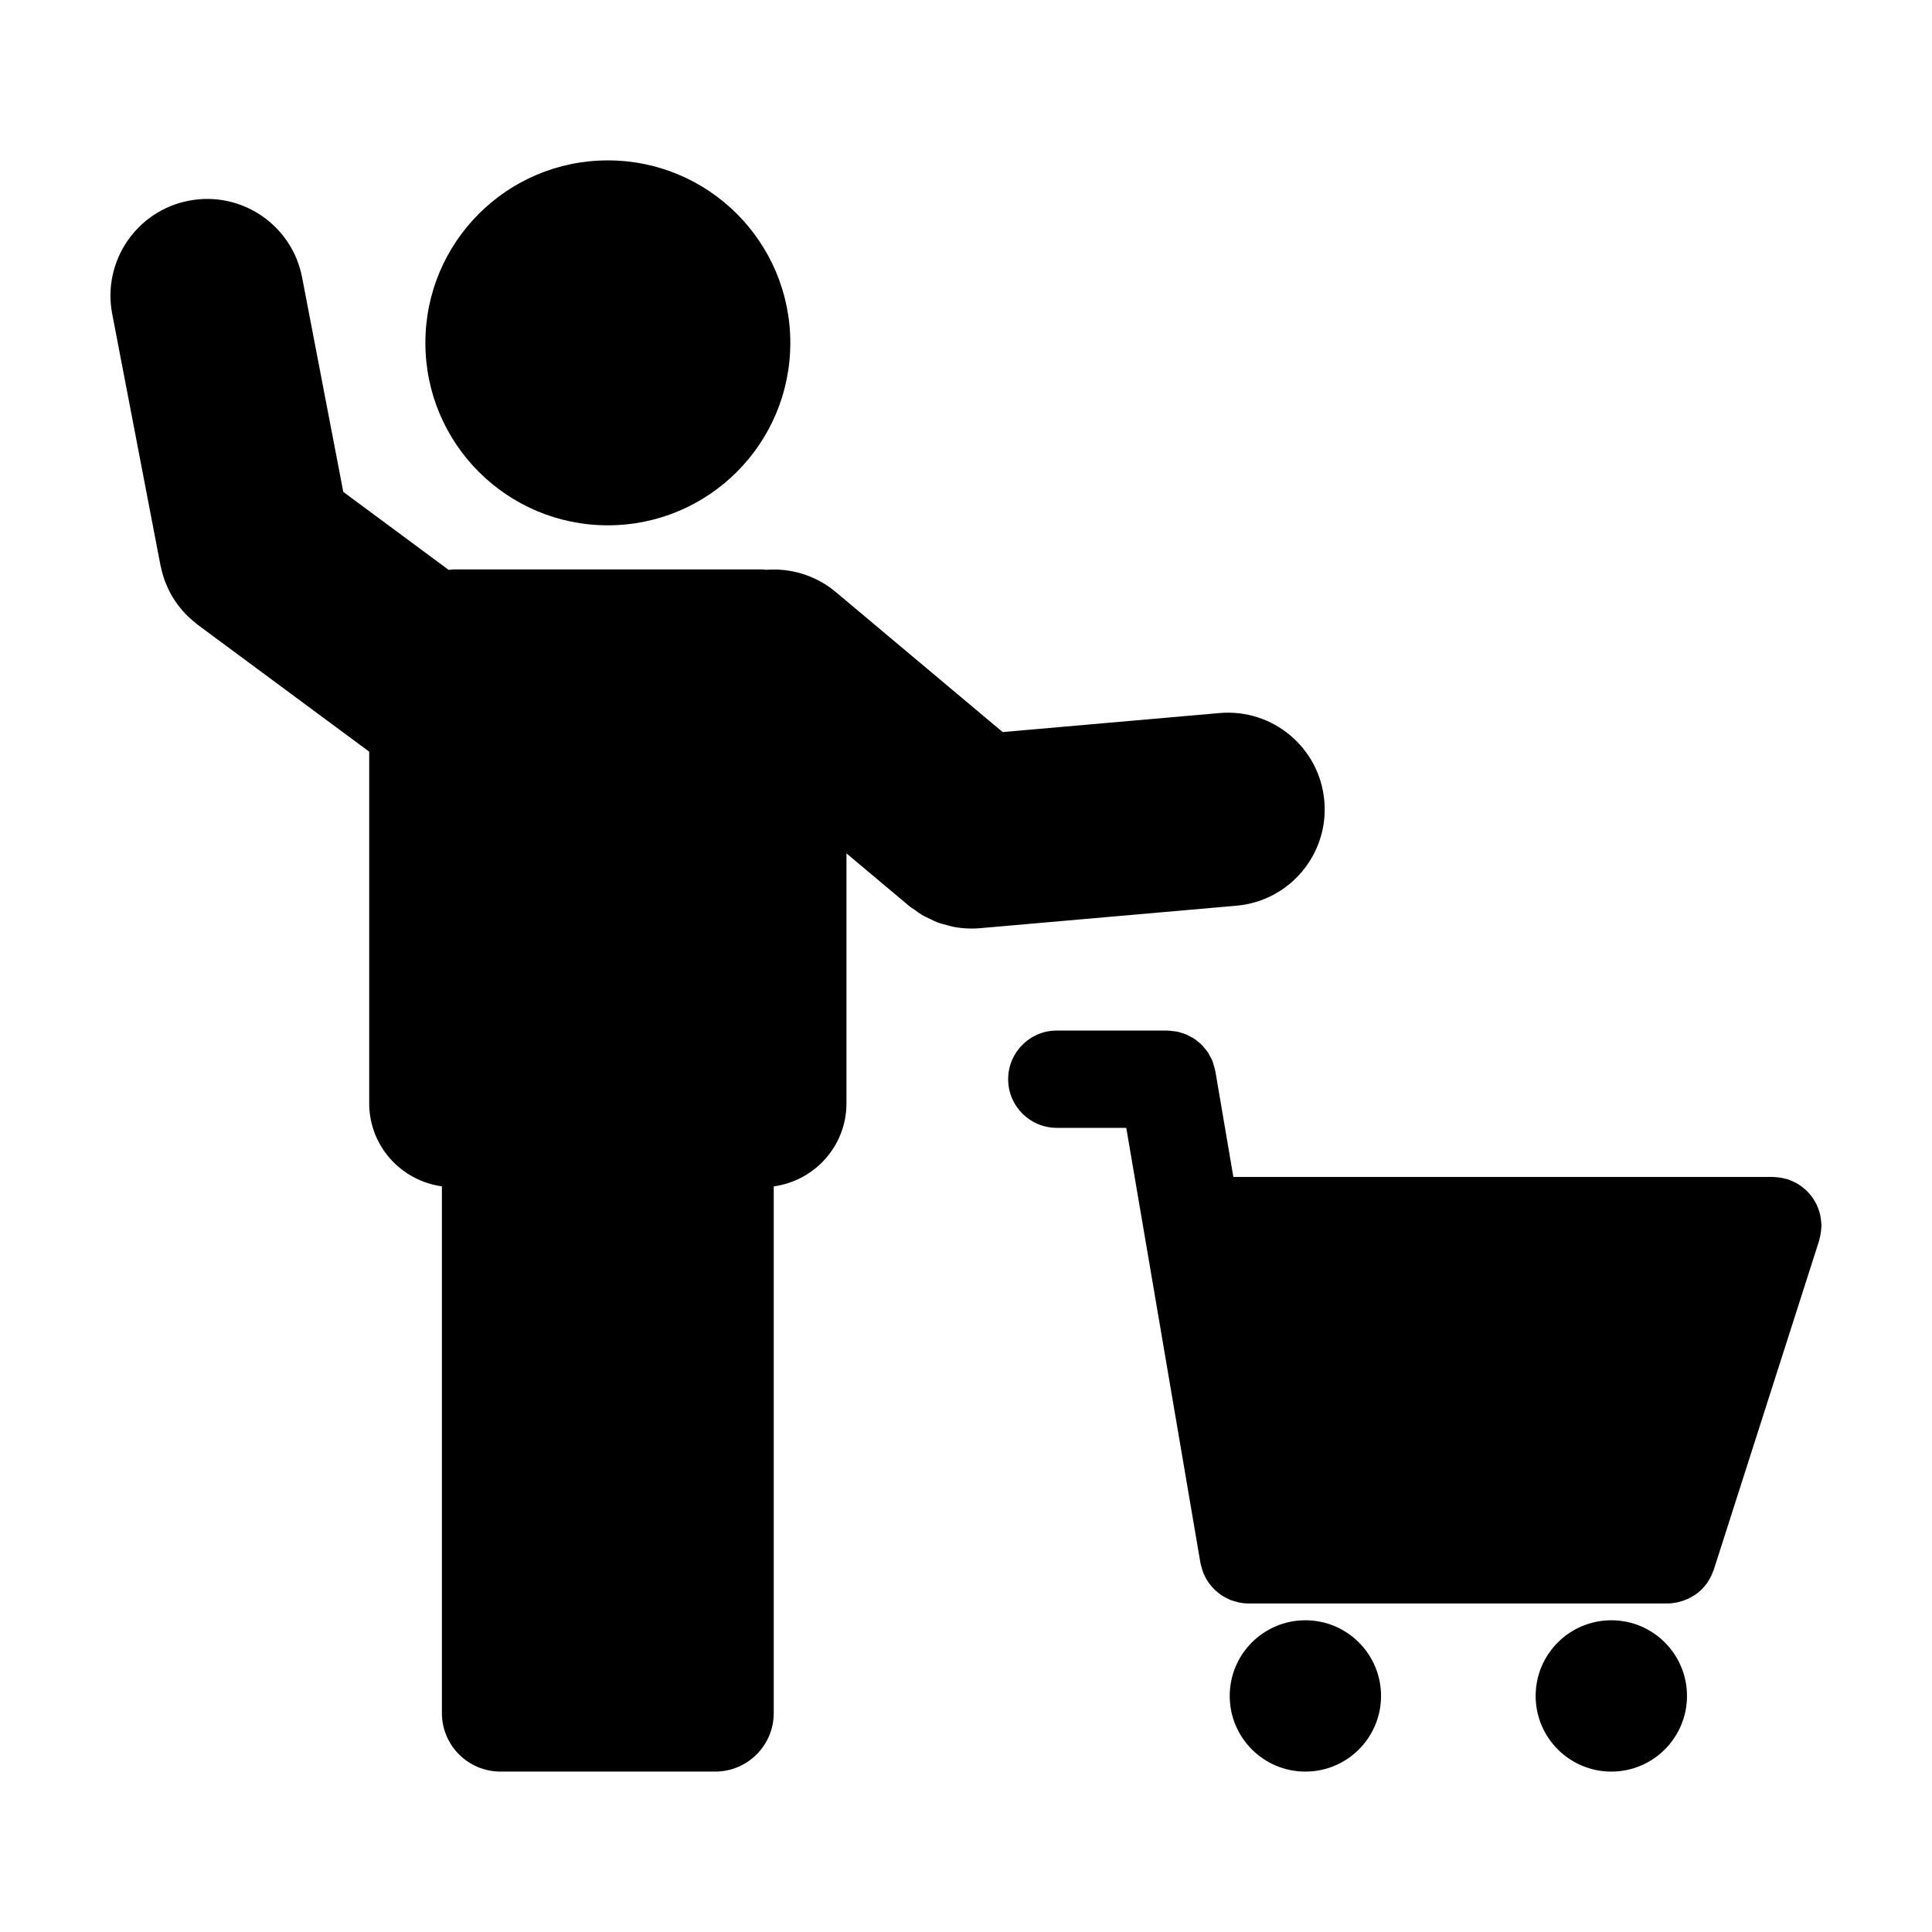 <?xml version="1.0" encoding="UTF-8"?>
<!-- Uploaded to: SVG Repo, www.svgrepo.com, Generator: SVG Repo Mixer Tools -->
<svg fill="#000000" width="800px" height="800px" version="1.1" viewBox="144 144 512 512" xmlns="http://www.w3.org/2000/svg">
 <g>
  <path d="m353.44 234.86c0 26.707-21.648 48.355-48.355 48.355-26.707 0-48.355-21.648-48.355-48.355s21.648-48.355 48.355-48.355c26.707 0 48.355 21.648 48.355 48.355"/>
  <path d="m494.96 356.25c-1.234-14.098-13.637-24.5-27.762-23.285l-57.484 5.039-44.199-37.09c-5.359-4.5-12.031-6.414-18.496-5.906-0.348-0.02-0.672-0.105-1.023-0.105h-81.828c-0.438 0-0.84 0.105-1.27 0.125l-27.922-20.672-10.914-56.832c-2.664-13.906-16.098-23.008-29.988-20.34-13.898 2.664-23 16.09-20.34 29.988l12.797 66.668c0.02 0.117 0.066 0.215 0.09 0.332 0.273 1.309 0.637 2.594 1.102 3.856 0.074 0.191 0.156 0.371 0.23 0.562 0.492 1.234 1.066 2.445 1.758 3.598 0.055 0.098 0.117 0.168 0.176 0.262 0.664 1.094 1.426 2.125 2.266 3.113 0.098 0.109 0.176 0.227 0.277 0.332 0.832 0.953 1.754 1.832 2.742 2.66 0.191 0.168 0.395 0.332 0.594 0.492 0.227 0.18 0.441 0.383 0.676 0.559l45.398 33.59v93.18c0 11.281 8.398 20.516 19.27 22.016v139.58c0 8.57 6.949 15.516 15.523 15.516h56.891c8.574 0 15.523-6.949 15.523-15.516l0.004-139.57c10.871-1.5 19.27-10.734 19.27-22.016v-66.234l16.594 13.93c0.473 0.398 1.004 0.691 1.5 1.047 0.609 0.441 1.199 0.902 1.848 1.285 0.746 0.453 1.516 0.801 2.289 1.16 0.605 0.289 1.188 0.598 1.812 0.832 0.898 0.344 1.82 0.57 2.734 0.801 0.559 0.141 1.098 0.332 1.668 0.434 1.473 0.273 2.953 0.406 4.434 0.43 0.051 0 0.098 0.004 0.141 0.004h0.012 0.012 0.066c0.719 0 1.449-0.031 2.188-0.09l68.055-5.965c14.098-1.242 24.52-13.668 23.289-27.766z"/>
  <path d="m509.99 593.44c0 11.074-8.977 20.051-20.051 20.051s-20.051-8.977-20.051-20.051c0-11.074 8.977-20.051 20.051-20.051s20.051 8.977 20.051 20.051"/>
  <path d="m591.07 593.44c0 11.074-8.977 20.051-20.051 20.051-11.074 0-20.055-8.977-20.055-20.051 0-11.074 8.98-20.051 20.055-20.051 11.074 0 20.051 8.977 20.051 20.051"/>
  <path d="m626.66 468.25c-0.016-0.48-0.07-0.938-0.141-1.402-0.059-0.395-0.121-0.777-0.215-1.16-0.105-0.406-0.238-0.816-0.379-1.211-0.137-0.398-0.293-0.781-0.465-1.152-0.172-0.371-0.371-0.73-0.586-1.09-0.207-0.348-0.422-0.699-0.664-1.023-0.246-0.348-0.52-0.66-0.801-0.973-0.266-0.301-0.535-0.594-0.828-0.871-0.312-0.281-0.641-0.543-0.973-0.797-0.332-0.262-0.672-0.504-1.031-0.73-0.332-0.207-0.684-0.387-1.043-0.562-0.418-0.207-0.848-0.395-1.285-0.559-0.168-0.059-0.316-0.156-0.492-0.207-0.203-0.07-0.414-0.074-0.621-0.133-0.441-0.117-0.883-0.215-1.344-0.289-0.438-0.074-0.867-0.105-1.293-0.133-0.23-0.012-0.441-0.066-0.676-0.066l-142.97 0.008-4.785-28.082c-0.016-0.066-0.039-0.121-0.059-0.191-0.09-0.52-0.258-1.008-0.406-1.5-0.105-0.324-0.172-0.66-0.301-0.961-0.195-0.488-0.453-0.934-0.711-1.387-0.145-0.277-0.277-0.562-0.449-0.832-0.312-0.469-0.68-0.902-1.055-1.328-0.168-0.191-0.312-0.406-0.484-0.578-0.449-0.469-0.945-0.871-1.449-1.258-0.145-0.105-0.266-0.227-0.414-0.332-0.523-0.367-1.082-0.66-1.652-0.945-0.176-0.086-0.332-0.191-0.516-0.273-0.488-0.223-1.012-0.363-1.535-0.523-0.297-0.098-0.578-0.211-0.883-0.277-0.418-0.098-0.848-0.117-1.273-0.176-0.438-0.051-0.867-0.117-1.32-0.121-0.07 0-0.137-0.031-0.207-0.031h-29.297c-7.117 0-12.887 5.773-12.887 12.898 0 7.113 5.769 12.887 12.887 12.887h18.418l19.652 115.31c0.016 0.07 0.039 0.133 0.055 0.203 0.07 0.359 0.176 0.695 0.281 1.043 0.117 0.449 0.23 0.891 0.402 1.32 0.121 0.316 0.281 0.613 0.43 0.918 0.211 0.43 0.418 0.836 0.672 1.223 0.172 0.289 0.363 0.535 0.555 0.801 0.289 0.371 0.574 0.734 0.902 1.078 0.223 0.242 0.441 0.469 0.691 0.691 0.336 0.312 0.695 0.598 1.062 0.875 0.266 0.203 0.527 0.395 0.812 0.57 0.395 0.25 0.805 0.469 1.234 0.664 0.289 0.141 0.562 0.297 0.867 0.418 0.504 0.191 1.02 0.332 1.531 0.469 0.258 0.07 0.5 0.156 0.75 0.207 0.801 0.16 1.613 0.25 2.449 0.25h0.023 111 0.055c0.805 0 1.586-0.09 2.367-0.242 0.238-0.039 0.469-0.105 0.699-0.168 0.52-0.133 1.027-0.289 1.527-0.473 0.262-0.105 0.52-0.203 0.766-0.316 0.484-0.215 0.945-0.48 1.402-0.754 0.191-0.117 0.395-0.227 0.574-0.348 0.625-0.434 1.219-0.922 1.762-1.461 0.039-0.035 0.07-0.074 0.105-0.117 0.5-0.5 0.941-1.043 1.355-1.621 0.137-0.203 0.25-0.43 0.383-0.637 0.273-0.434 0.523-0.887 0.734-1.359 0.125-0.277 0.242-0.559 0.348-0.848 0.082-0.207 0.18-0.398 0.25-0.613l27.926-87.223c0.07-0.215 0.082-0.422 0.133-0.641 0.117-0.43 0.211-0.863 0.277-1.301 0.082-0.465 0.117-0.906 0.141-1.367 0.016-0.246 0.07-0.457 0.07-0.676 0-0.168-0.043-0.348-0.055-0.516z"/>
 </g>
</svg>